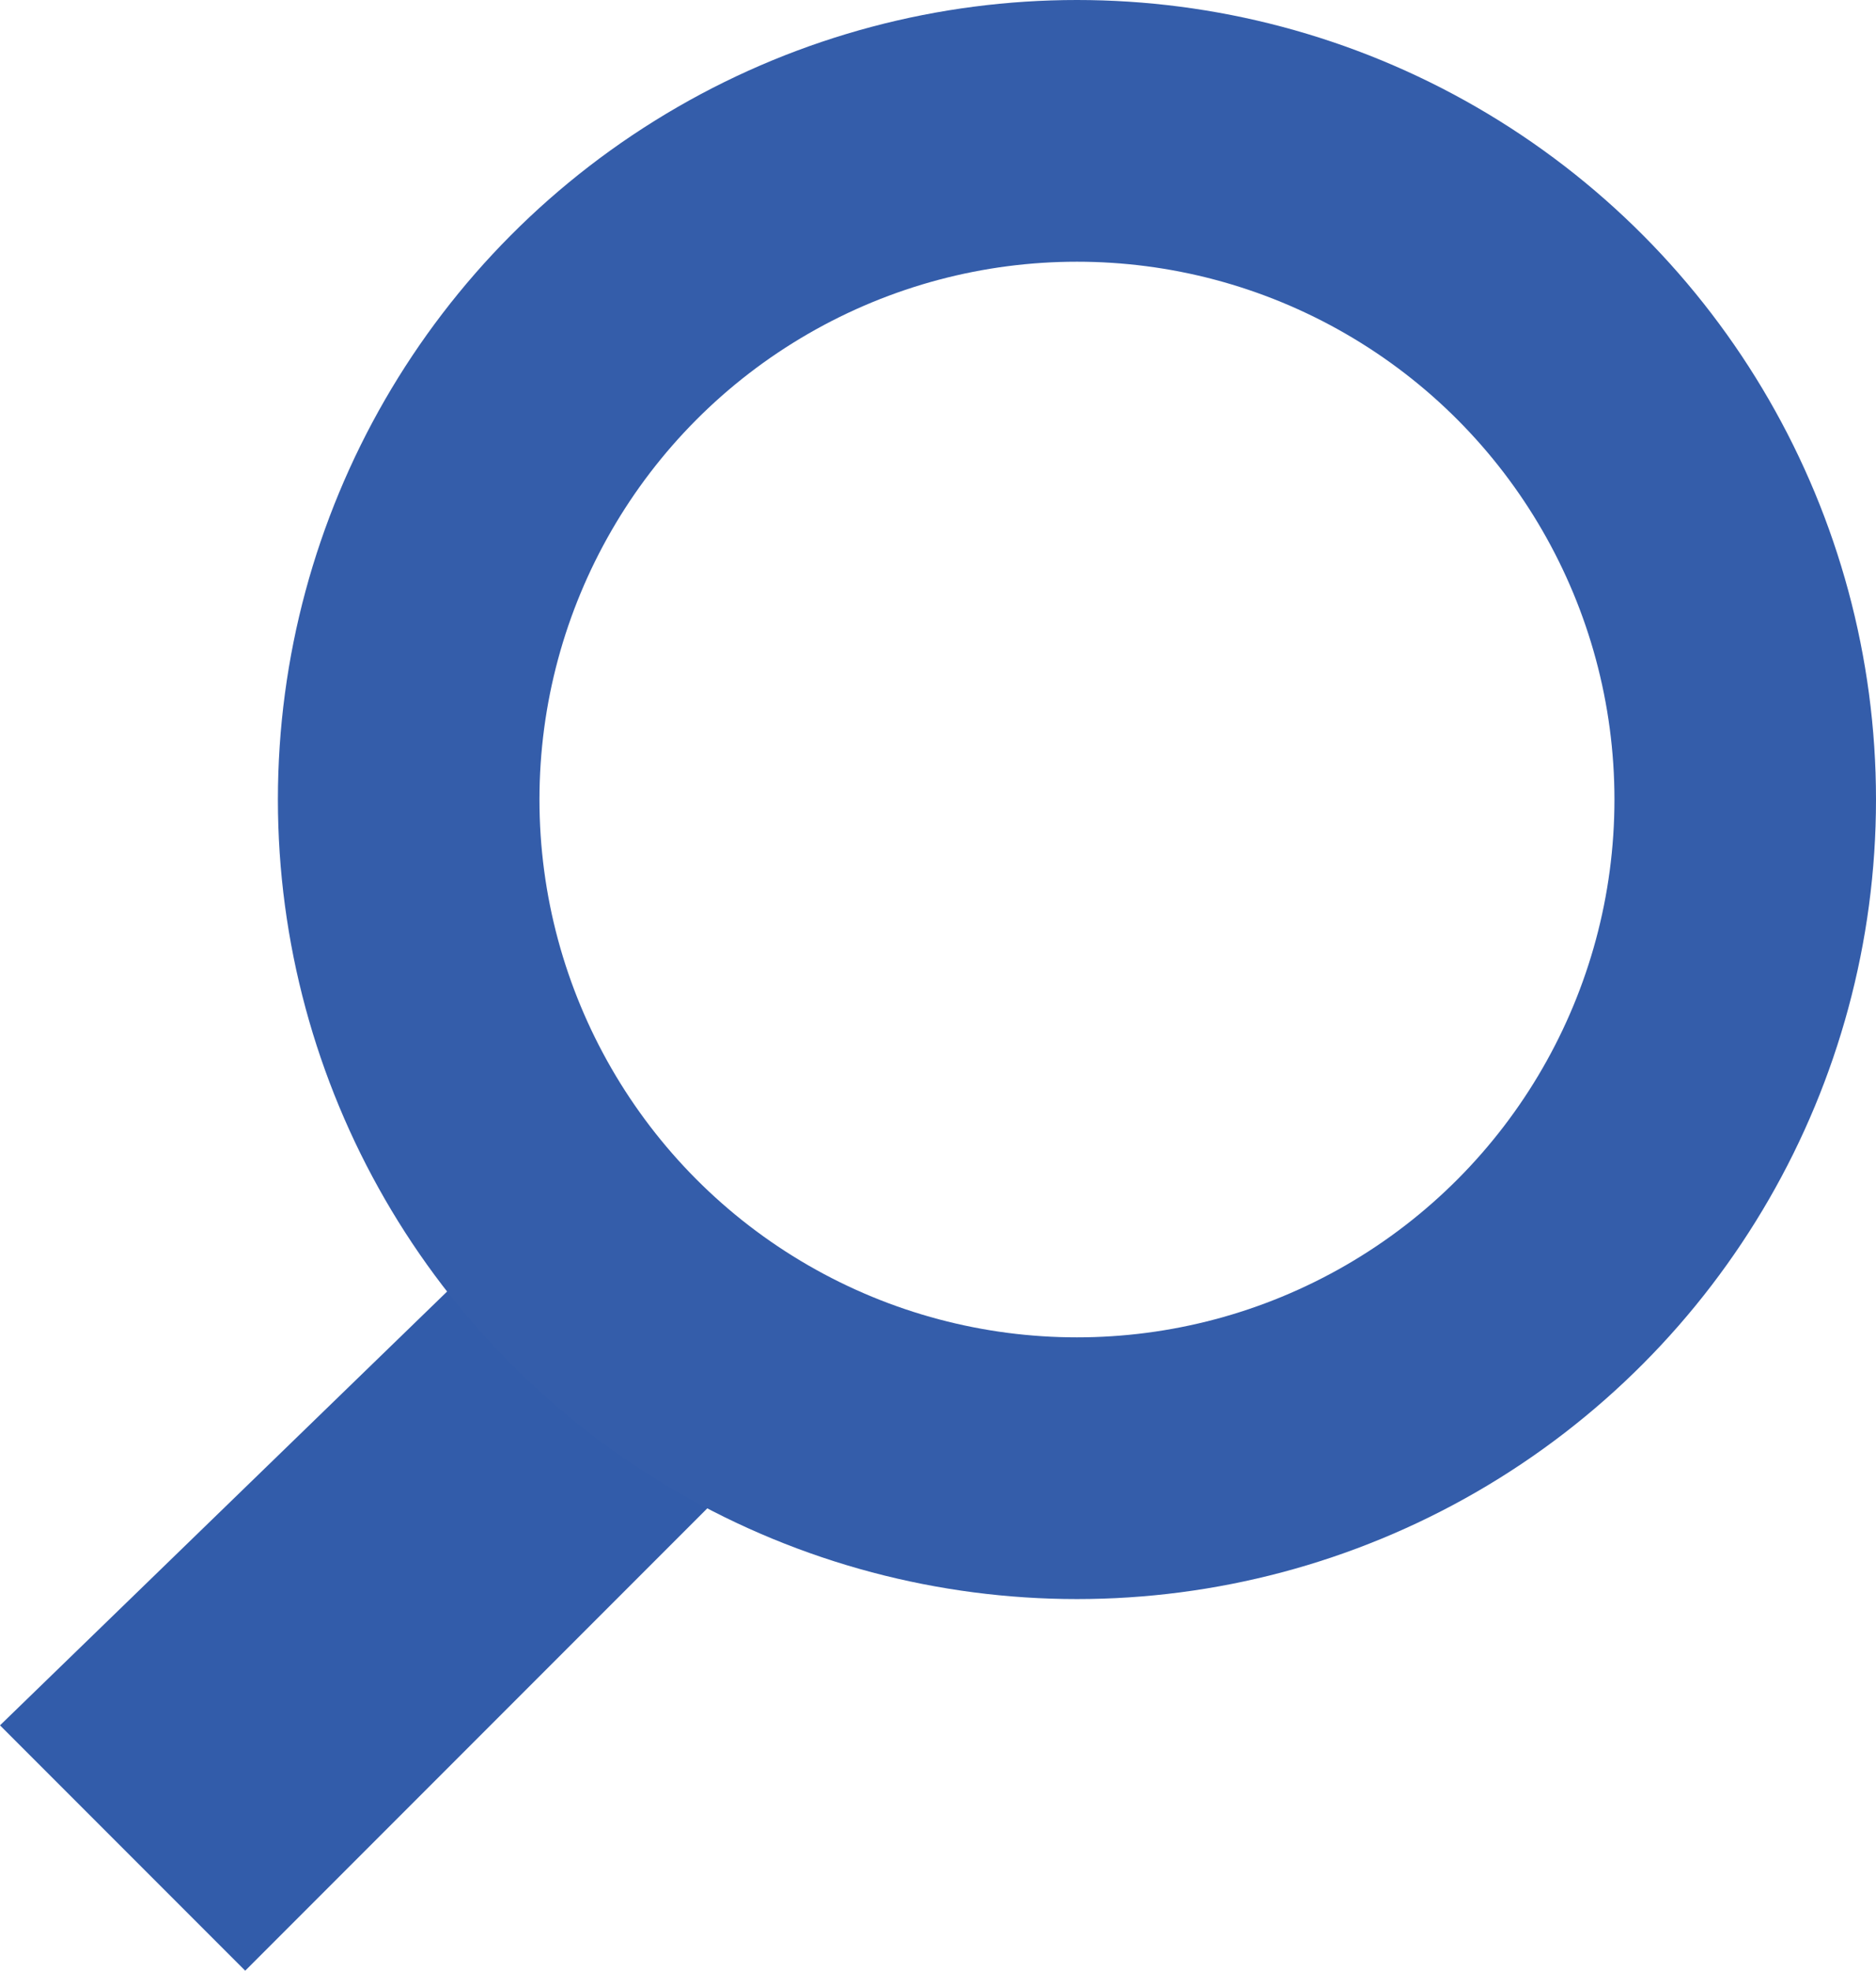 <?xml version="1.0" encoding="UTF-8"?>
<svg id="Camada_2" data-name="Camada 2" xmlns="http://www.w3.org/2000/svg" viewBox="0 0 28.69 30.12">
  <defs>
    <style>
      .cls-1 {
        fill: none;
        stroke: #345daa;
        stroke-miterlimit: 10;
        stroke-width: 4px;
      }

      .cls-2 {
        fill: #325caa;
        fill-rule: evenodd;
      }
    </style>
  </defs>
  <g id="Capa_1" data-name="Capa 1">
    <polygon class="cls-2" points="10.75 19.37 8.25 18.37 0 26.37 3.75 30.12 11.75 22.12 10.75 19.37"/>
    <circle class="cls-1" cx="16.47" cy="12.22" r="10.22"/>
  </g>
</svg>